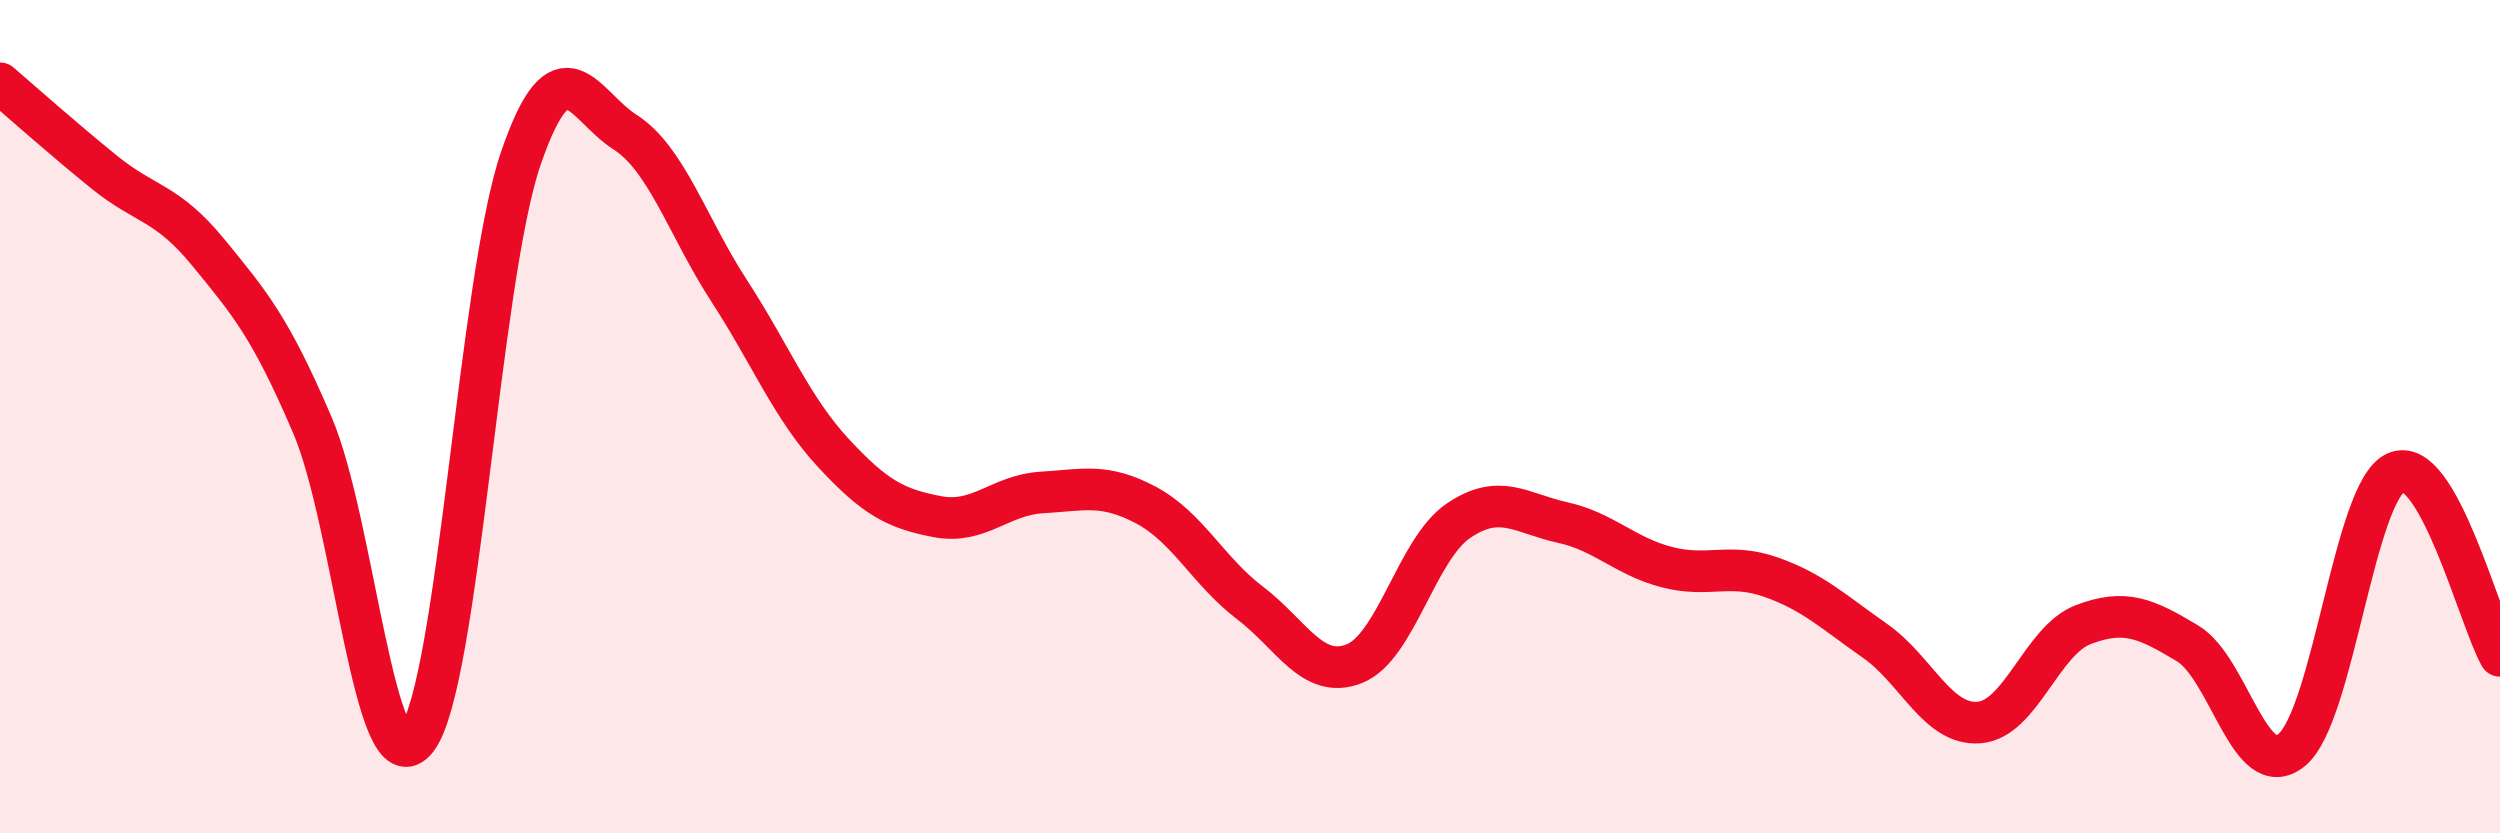 
    <svg width="60" height="20" viewBox="0 0 60 20" xmlns="http://www.w3.org/2000/svg">
      <path
        d="M 0,2 C 0.5,2.43 1.5,3.32 2.5,4.13 C 3.5,4.94 4,4.84 5,6.06 C 6,7.28 6.5,7.87 7.5,10.21 C 8.5,12.55 9,19.02 10,17.74 C 11,16.46 11.5,6.71 12.5,3.8 C 13.5,0.89 14,2.53 15,3.17 C 16,3.81 16.5,5.44 17.5,6.98 C 18.5,8.52 19,9.79 20,10.87 C 21,11.95 21.5,12.21 22.5,12.4 C 23.5,12.59 24,11.88 25,11.82 C 26,11.76 26.5,11.59 27.5,12.12 C 28.5,12.65 29,13.71 30,14.47 C 31,15.23 31.5,16.32 32.5,15.93 C 33.5,15.54 34,13.18 35,12.5 C 36,11.82 36.5,12.32 37.5,12.54 C 38.5,12.76 39,13.35 40,13.61 C 41,13.87 41.5,13.5 42.5,13.85 C 43.5,14.2 44,14.68 45,15.38 C 46,16.08 46.5,17.42 47.5,17.34 C 48.5,17.26 49,15.37 50,14.99 C 51,14.61 51.5,14.84 52.5,15.44 C 53.5,16.04 54,18.82 55,18 C 56,17.18 56.5,11.79 57.5,11.34 C 58.5,10.89 59.5,14.86 60,15.74L60 20L0 20Z"
        fill="#EB0A25"
        opacity="0.1"
        stroke-linecap="round"
        stroke-linejoin="round"
      />
      <path
        d="M 0,2 C 0.5,2.43 1.5,3.32 2.5,4.13 C 3.5,4.94 4,4.84 5,6.06 C 6,7.28 6.5,7.87 7.5,10.21 C 8.5,12.55 9,19.02 10,17.74 C 11,16.46 11.5,6.71 12.5,3.8 C 13.5,0.89 14,2.53 15,3.17 C 16,3.81 16.5,5.44 17.5,6.98 C 18.5,8.52 19,9.79 20,10.87 C 21,11.95 21.5,12.21 22.5,12.4 C 23.5,12.59 24,11.88 25,11.82 C 26,11.76 26.5,11.59 27.5,12.12 C 28.5,12.65 29,13.71 30,14.47 C 31,15.23 31.5,16.32 32.5,15.93 C 33.5,15.54 34,13.18 35,12.5 C 36,11.82 36.5,12.32 37.5,12.54 C 38.5,12.76 39,13.35 40,13.61 C 41,13.87 41.5,13.5 42.5,13.85 C 43.5,14.2 44,14.68 45,15.38 C 46,16.08 46.5,17.42 47.5,17.34 C 48.5,17.26 49,15.37 50,14.99 C 51,14.61 51.5,14.84 52.5,15.44 C 53.5,16.04 54,18.82 55,18 C 56,17.18 56.5,11.79 57.5,11.34 C 58.5,10.89 59.5,14.86 60,15.74"
        stroke="#EB0A25"
        stroke-width="1"
        fill="none"
        stroke-linecap="round"
        stroke-linejoin="round"
      />
    </svg>
  